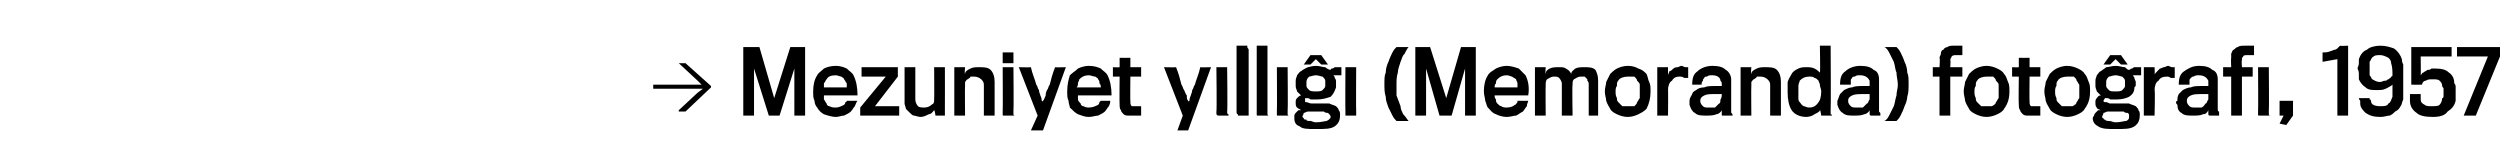<?xml version="1.0" standalone="no"?><!DOCTYPE svg PUBLIC "-//W3C//DTD SVG 1.1//EN" "http://www.w3.org/Graphics/SVG/1.1/DTD/svg11.dtd"><svg xmlns="http://www.w3.org/2000/svg" version="1.1" width="186px" height="12.4px" viewBox="0 -3 186 12.4" style="top:-3px">  <desc>Mezuniyet yıllığı (Memoranda) fotoğrafı, 1957</desc>  <defs/>  <g id="Polygon76040">    <path d="M 51.8 3.6 L 48.6 3.6 L 48.6 3.3 L 51.8 3.3 L 52.2 3.3 L 51.9 3 L 50.5 1.7 L 50.5 1.7 L 51 1.7 L 52.9 3.4 L 52.9 3.5 L 51 5.3 L 50.5 5.3 L 50.5 5.2 L 51.9 3.9 L 52.3 3.6 L 51.8 3.6 Z M 59.1 5.6 L 59.1 2.1 L 58 5.6 L 57.2 5.6 L 56.1 2.1 L 56.1 5.6 L 55.3 5.6 L 55.3 0.5 L 56.5 0.5 L 57.6 4.3 L 58.8 0.5 L 59.9 0.5 L 59.9 5.6 L 59.1 5.6 Z M 63.8 4.5 C 63.7 4.6 63.7 4.7 63.6 4.9 C 63.5 5 63.4 5.2 63.3 5.3 C 63.2 5.4 63 5.5 62.8 5.6 C 62.6 5.6 62.4 5.7 62.2 5.7 C 61.9 5.7 61.6 5.6 61.3 5.5 C 61.1 5.4 60.9 5.2 60.8 5 C 60.7 4.9 60.6 4.7 60.6 4.5 C 60.5 4.3 60.5 4.1 60.5 3.8 C 60.5 3.3 60.6 2.9 60.8 2.6 C 60.9 2.4 61.1 2.3 61.3 2.1 C 61.5 2 61.8 1.9 62.2 1.9 C 62.5 1.9 62.8 2 63 2.1 C 63.2 2.3 63.4 2.4 63.5 2.6 C 63.7 3 63.8 3.5 63.8 4.1 C 63.8 4.1 61.3 4.1 61.3 4.1 C 61.3 4.2 61.3 4.3 61.3 4.4 C 61.4 4.5 61.4 4.6 61.5 4.7 C 61.5 4.8 61.6 4.9 61.7 4.9 C 61.9 5 62 5 62.2 5 C 62.4 5 62.6 4.9 62.8 4.8 C 62.8 4.8 62.9 4.7 62.9 4.6 C 63 4.6 63 4.5 63 4.5 C 63 4.5 63.8 4.5 63.8 4.5 Z M 63 3.5 C 63 3.4 63 3.3 63 3.2 C 62.9 3.1 62.9 3 62.8 2.9 C 62.8 2.8 62.7 2.8 62.6 2.7 C 62.5 2.7 62.3 2.6 62.2 2.6 C 61.8 2.6 61.6 2.7 61.5 2.9 C 61.4 3 61.4 3.1 61.3 3.2 C 61.3 3.3 61.3 3.4 61.3 3.5 C 61.3 3.5 63 3.5 63 3.5 Z M 64 5.6 L 64 5 L 65.9 2.7 L 64.1 2.7 L 64.1 2 L 66.8 2 L 66.8 2.7 L 65.1 4.9 L 66.9 4.9 L 66.9 5.6 L 64 5.6 Z M 70.3 5.6 C 70.33 5.6 69.6 5.6 69.6 5.6 C 69.6 5.6 69.54 5.17 69.5 5.2 C 69.4 5.3 69.3 5.5 69.1 5.5 C 68.9 5.6 68.7 5.7 68.5 5.7 C 68.3 5.7 68.1 5.6 68 5.6 C 67.9 5.6 67.8 5.5 67.7 5.4 C 67.6 5.3 67.5 5.2 67.4 5.1 C 67.4 5 67.3 4.8 67.3 4.7 C 67.3 4.2 67.3 3.8 67.3 3.4 C 67.3 3.1 67.3 2.8 67.3 2.6 C 67.3 2.4 67.3 2.3 67.3 2.2 C 67.3 2.1 67.3 2 67.3 2 C 67.3 2 68.1 2 68.1 2 C 68.1 2 68.1 2.1 68.1 2.2 C 68.1 2.3 68.1 2.5 68.1 2.7 C 68.1 2.9 68.1 3.2 68.1 3.5 C 68.1 3.8 68.1 4.1 68.1 4.4 C 68.1 4.6 68.2 4.8 68.3 4.9 C 68.4 5 68.6 5 68.8 5 C 69 5 69.2 4.9 69.3 4.8 C 69.5 4.7 69.5 4.6 69.5 4.4 C 69.52 4.36 69.5 2 69.5 2 L 70.3 2 C 70.3 2 70.31 5.07 70.3 5.1 C 70.3 5.2 70.3 5.3 70.3 5.4 C 70.3 5.5 70.3 5.6 70.3 5.6 Z M 74 3.1 C 74 3.5 74 3.8 74 4.1 C 74 4.4 74 4.6 74 4.8 C 74 5 74 5.1 74 5.2 C 74 5.3 74 5.4 74 5.5 C 74 5.5 74 5.6 74 5.6 C 74 5.6 74 5.6 74 5.6 C 74 5.6 73.2 5.6 73.2 5.6 C 73.2 5.6 73.2 5.6 73.2 5.6 C 73.2 5.6 73.2 5.5 73.2 5.5 C 73.2 5.5 73.2 5.4 73.2 5.3 C 73.2 5.2 73.2 5.1 73.2 4.9 C 73.2 4.7 73.2 4.5 73.2 4.3 C 73.2 4 73.2 3.7 73.2 3.3 C 73.2 3.1 73.1 3 73 2.9 C 72.9 2.8 72.7 2.7 72.5 2.7 C 72.4 2.7 72.3 2.7 72.2 2.7 C 72.2 2.8 72.1 2.8 72 2.9 C 71.9 2.9 71.9 3 71.8 3.1 C 71.8 3.2 71.8 3.3 71.8 3.4 C 71.78 3.38 71.8 5.6 71.8 5.6 L 71 5.6 L 71 2 L 71.8 2 C 71.8 2 71.75 2.51 71.8 2.5 C 71.8 2.3 72 2.2 72.2 2.1 C 72.4 2 72.6 2 72.8 2 C 73.2 2 73.5 2 73.7 2.2 C 73.9 2.4 74 2.7 74 3.1 Z M 74.6 1.7 L 74.6 0.9 L 75.4 0.9 L 75.4 1.7 L 74.6 1.7 Z M 74.7 5.6 C 74.6 5.6 74.6 5.6 74.6 5.5 C 74.6 5.5 74.6 5.4 74.6 5.3 C 74.62 5.27 74.6 2 74.6 2 L 75.4 2 C 75.4 2 75.43 5.26 75.4 5.3 C 75.4 5.4 75.4 5.5 75.4 5.5 C 75.4 5.6 75.5 5.6 75.5 5.6 C 75.5 5.6 74.7 5.6 74.7 5.6 Z M 77.6 6.7 L 76.7 6.7 L 77.2 5.6 L 75.8 2 C 75.8 2 76.67 2.02 76.7 2 C 76.8 2.5 77 2.9 77.1 3.3 C 77.2 3.4 77.2 3.6 77.3 3.7 C 77.3 3.9 77.4 4 77.4 4.1 C 77.5 4.3 77.5 4.4 77.5 4.5 C 77.6 4.5 77.6 4.6 77.6 4.6 C 77.6 4.6 77.6 4.5 77.6 4.5 C 77.7 4.4 77.7 4.3 77.8 4.1 C 77.8 4 77.8 3.9 77.9 3.7 C 78 3.6 78 3.4 78.1 3.3 C 78.2 2.9 78.3 2.5 78.5 2 C 78.51 2.02 79.3 2 79.3 2 L 77.6 6.7 Z M 82.6 4.5 C 82.6 4.6 82.6 4.7 82.5 4.9 C 82.4 5 82.3 5.2 82.2 5.3 C 82.1 5.4 81.9 5.5 81.7 5.6 C 81.5 5.6 81.3 5.7 81 5.7 C 80.7 5.7 80.5 5.6 80.2 5.5 C 80 5.4 79.8 5.2 79.6 5 C 79.6 4.9 79.5 4.7 79.5 4.5 C 79.4 4.3 79.4 4.1 79.4 3.8 C 79.4 3.3 79.5 2.9 79.6 2.6 C 79.8 2.4 80 2.3 80.2 2.1 C 80.4 2 80.7 1.9 81 1.9 C 81.4 1.9 81.7 2 81.9 2.1 C 82.1 2.3 82.3 2.4 82.4 2.6 C 82.6 3 82.7 3.5 82.7 4.1 C 82.7 4.1 80.2 4.1 80.2 4.1 C 80.2 4.2 80.2 4.3 80.2 4.4 C 80.2 4.5 80.3 4.6 80.4 4.7 C 80.4 4.8 80.5 4.9 80.6 4.9 C 80.8 5 80.9 5 81 5 C 81.3 5 81.5 4.9 81.7 4.8 C 81.7 4.8 81.8 4.7 81.8 4.6 C 81.8 4.6 81.9 4.5 81.9 4.5 C 81.9 4.5 82.6 4.5 82.6 4.5 Z M 81.9 3.5 C 81.9 3.4 81.9 3.3 81.8 3.2 C 81.8 3.1 81.8 3 81.7 2.9 C 81.7 2.8 81.6 2.8 81.5 2.7 C 81.3 2.7 81.2 2.6 81 2.6 C 80.7 2.6 80.5 2.7 80.3 2.9 C 80.3 3 80.2 3.1 80.2 3.2 C 80.2 3.3 80.2 3.4 80.1 3.5 C 80.1 3.5 81.9 3.5 81.9 3.5 Z M 84.1 2.7 C 84.1 2.7 84.08 4.53 84.1 4.5 C 84.1 4.7 84.1 4.8 84.2 4.9 C 84.3 4.9 84.4 4.9 84.5 4.9 C 84.6 4.9 84.6 4.9 84.7 4.9 C 84.8 4.9 84.9 4.9 84.9 4.9 C 84.9 4.9 84.9 5.6 84.9 5.6 C 84.8 5.6 84.7 5.6 84.6 5.6 C 84.5 5.6 84.4 5.6 84.2 5.6 C 84.1 5.6 84 5.6 83.9 5.6 C 83.7 5.6 83.6 5.5 83.6 5.5 C 83.5 5.4 83.4 5.3 83.4 5.2 C 83.3 5.1 83.3 4.9 83.3 4.8 C 83.28 4.76 83.3 2.7 83.3 2.7 L 82.8 2.7 L 82.8 2 C 82.8 2 83.26 2.02 83.3 2 C 83.3 2 83.3 2 83.3 1.9 C 83.3 1.8 83.3 1.7 83.3 1.6 C 83.3 1.5 83.3 1.4 83.3 1.3 C 83.3 1.31 84.1 1.3 84.1 1.3 L 84.1 2 L 84.9 2 L 84.9 2.7 L 84.1 2.7 Z M 88.4 6.7 L 87.6 6.7 L 88 5.6 L 86.6 2 C 86.6 2 87.49 2.02 87.5 2 C 87.7 2.5 87.8 2.9 87.9 3.3 C 88 3.4 88 3.6 88.1 3.7 C 88.2 3.9 88.2 4 88.3 4.1 C 88.3 4.3 88.3 4.4 88.4 4.5 C 88.4 4.5 88.4 4.6 88.4 4.6 C 88.4 4.6 88.4 4.5 88.5 4.5 C 88.5 4.4 88.5 4.3 88.6 4.1 C 88.6 4 88.7 3.9 88.7 3.7 C 88.8 3.6 88.8 3.4 88.9 3.3 C 89 2.9 89.2 2.5 89.3 2 C 89.33 2.02 90.1 2 90.1 2 L 88.4 6.7 Z M 90.6 5.6 C 90.6 5.6 90.6 5.6 90.5 5.5 C 90.5 5.5 90.5 5.4 90.5 5.3 C 90.54 5.27 90.5 2 90.5 2 L 91.3 2 C 91.3 2 91.34 5.26 91.3 5.3 C 91.3 5.4 91.3 5.5 91.4 5.5 C 91.4 5.6 91.4 5.6 91.4 5.6 C 91.4 5.6 90.6 5.6 90.6 5.6 Z M 92.1 5.6 C 92.1 5.6 92.1 5.6 92.1 5.5 C 92 5.5 92 5.4 92 5.3 C 92 5.3 92 0.8 92 0.8 C 92 0.7 92 0.6 92 0.6 C 92 0.5 92 0.4 92 0.4 C 92 0.4 92.8 0.4 92.8 0.4 C 92.8 0.4 92.8 0.5 92.8 0.5 C 92.8 0.6 92.9 0.6 92.9 0.7 C 92.9 0.7 92.9 5.3 92.9 5.3 C 92.9 5.4 92.9 5.4 92.9 5.5 C 92.9 5.5 92.9 5.6 92.9 5.6 C 92.9 5.6 92.1 5.6 92.1 5.6 Z M 93.6 5.6 C 93.5 5.6 93.5 5.6 93.5 5.5 C 93.5 5.5 93.5 5.4 93.5 5.3 C 93.5 5.3 93.5 0.8 93.5 0.8 C 93.5 0.7 93.5 0.6 93.5 0.6 C 93.5 0.5 93.5 0.4 93.5 0.4 C 93.5 0.4 94.3 0.4 94.3 0.4 C 94.3 0.4 94.3 0.5 94.3 0.5 C 94.3 0.6 94.3 0.6 94.3 0.7 C 94.3 0.7 94.3 5.3 94.3 5.3 C 94.3 5.4 94.3 5.4 94.3 5.5 C 94.3 5.5 94.3 5.6 94.4 5.6 C 94.4 5.6 93.6 5.6 93.6 5.6 Z M 95.1 5.6 C 95 5.6 95 5.6 95 5.5 C 95 5.5 95 5.4 95 5.3 C 95.02 5.27 95 2 95 2 L 95.8 2 C 95.8 2 95.83 5.26 95.8 5.3 C 95.8 5.4 95.8 5.5 95.8 5.5 C 95.8 5.6 95.9 5.6 95.9 5.6 C 95.9 5.6 95.1 5.6 95.1 5.6 Z M 98.3 1.8 L 97.9 1.4 L 97.5 1.8 L 97 1.8 L 97.5 1.1 L 98.3 1.1 L 98.8 1.8 L 98.3 1.8 Z M 97.9 1.9 C 98.2 1.9 98.4 2 98.6 2 C 98.7 2.1 98.9 2.2 99 2.2 C 99 2.2 99 2.1 99.1 2.1 C 99.2 2.1 99.3 2 99.3 2 C 99.4 2 99.5 2 99.6 2 C 99.6 2 99.7 2 99.8 2 C 99.8 2 99.8 2.6 99.8 2.6 C 99.8 2.6 99.7 2.6 99.7 2.6 C 99.6 2.6 99.6 2.6 99.5 2.6 C 99.4 2.6 99.4 2.6 99.3 2.6 C 99.3 2.6 99.3 2.6 99.2 2.6 C 99.3 2.7 99.3 2.7 99.3 2.8 C 99.4 2.9 99.4 3 99.4 3.1 C 99.4 3.1 99.4 3.2 99.4 3.3 C 99.4 3.4 99.4 3.4 99.4 3.5 C 99.3 3.8 99.2 4 99 4.2 C 98.7 4.3 98.4 4.4 98 4.4 C 97.8 4.4 97.6 4.4 97.5 4.4 C 97.4 4.3 97.3 4.3 97.2 4.3 C 97.2 4.3 97.1 4.3 97.1 4.3 C 97.1 4.4 97.1 4.4 97.1 4.5 C 97.1 4.5 97.1 4.6 97.1 4.6 C 97.1 4.6 97.2 4.6 97.2 4.6 C 97.3 4.6 97.4 4.7 97.6 4.7 C 97.7 4.7 97.9 4.7 98.1 4.7 C 98.4 4.7 98.7 4.7 98.9 4.7 C 99.1 4.8 99.2 4.8 99.4 4.9 C 99.5 5 99.6 5.1 99.6 5.2 C 99.7 5.3 99.7 5.4 99.7 5.6 C 99.7 5.9 99.6 6.2 99.3 6.4 C 99 6.6 98.6 6.6 97.9 6.6 C 97.3 6.6 96.9 6.6 96.7 6.4 C 96.4 6.3 96.3 6.1 96.3 5.8 C 96.3 5.7 96.3 5.6 96.3 5.6 C 96.3 5.5 96.4 5.4 96.4 5.4 C 96.5 5.3 96.5 5.3 96.6 5.2 C 96.7 5.2 96.7 5.2 96.8 5.2 C 96.7 5.1 96.6 5.1 96.5 5 C 96.4 4.9 96.4 4.8 96.4 4.6 C 96.4 4.5 96.4 4.4 96.5 4.3 C 96.6 4.2 96.7 4.1 96.8 4.1 C 96.7 4 96.6 3.9 96.5 3.8 C 96.5 3.7 96.4 3.6 96.4 3.4 C 96.4 3.4 96.4 3.4 96.4 3.3 C 96.4 3.3 96.4 3.2 96.4 3.2 C 96.4 3.1 96.4 3.1 96.4 3.1 C 96.4 3 96.4 3 96.4 3 C 96.4 2.8 96.5 2.7 96.5 2.6 C 96.6 2.5 96.7 2.3 96.8 2.3 C 96.9 2.2 97.1 2.1 97.3 2 C 97.4 2 97.6 1.9 97.9 1.9 Z M 97.9 2.6 C 97.7 2.6 97.5 2.7 97.4 2.7 C 97.3 2.8 97.2 2.9 97.2 3.1 C 97.2 3.1 97.2 3.2 97.2 3.2 C 97.2 3.3 97.2 3.4 97.2 3.4 C 97.2 3.5 97.3 3.6 97.4 3.7 C 97.5 3.8 97.7 3.8 97.9 3.8 C 98.1 3.8 98.3 3.8 98.4 3.7 C 98.5 3.6 98.6 3.5 98.6 3.4 C 98.6 3.4 98.6 3.3 98.6 3.2 C 98.6 3.1 98.6 3.1 98.6 3 C 98.6 2.9 98.5 2.8 98.4 2.7 C 98.3 2.7 98.1 2.6 97.9 2.6 Z M 97.9 6.1 C 98.3 6.1 98.6 6 98.7 6 C 98.9 5.9 99 5.8 99 5.7 C 99 5.6 98.9 5.5 98.9 5.5 C 98.9 5.5 98.8 5.4 98.8 5.4 C 98.7 5.4 98.6 5.4 98.5 5.3 C 98.4 5.3 98.2 5.3 98 5.3 C 98 5.3 97.9 5.3 97.8 5.3 C 97.7 5.3 97.7 5.3 97.6 5.3 C 97.5 5.3 97.5 5.3 97.4 5.3 C 97.4 5.3 97.3 5.3 97.3 5.3 C 97.2 5.3 97.1 5.4 97 5.4 C 97 5.5 96.9 5.6 96.9 5.7 C 96.9 5.7 97 5.8 97 5.8 C 97 5.9 97.1 5.9 97.2 5.9 C 97.2 6 97.3 6 97.5 6 C 97.6 6 97.7 6.1 97.9 6.1 Z M 100.1 5.6 C 100.1 5.6 100.1 5.6 100.1 5.5 C 100.1 5.5 100.1 5.4 100.1 5.3 C 100.08 5.27 100.1 2 100.1 2 L 100.9 2 C 100.9 2 100.88 5.26 100.9 5.3 C 100.9 5.4 100.9 5.5 100.9 5.5 C 100.9 5.6 100.9 5.6 100.9 5.6 C 100.9 5.6 100.1 5.6 100.1 5.6 Z M 103.9 6 C 103.8 5.9 103.7 5.8 103.6 5.6 C 103.5 5.4 103.4 5.2 103.3 5 C 103.2 4.7 103.1 4.5 103.1 4.2 C 103 3.9 103 3.6 103 3.2 C 103 2.9 103 2.6 103.1 2.4 C 103.1 2.1 103.2 1.8 103.3 1.6 C 103.4 1.3 103.5 1.1 103.6 0.9 C 103.7 0.7 103.8 0.6 103.9 0.5 C 103.9 0.5 104.8 0.5 104.8 0.5 C 104.7 0.6 104.6 0.8 104.5 1 C 104.3 1.2 104.3 1.4 104.2 1.6 C 104.1 1.9 104 2.2 104 2.4 C 103.9 2.7 103.9 3 103.9 3.3 C 103.9 3.6 103.9 3.8 103.9 4.1 C 104 4.4 104.1 4.6 104.2 4.9 C 104.2 5.1 104.3 5.3 104.4 5.5 C 104.6 5.7 104.7 5.9 104.8 6 C 104.8 6 103.9 6 103.9 6 Z M 109 5.6 L 109 2.1 L 108 5.6 L 107.1 5.6 L 106.1 2.1 L 106.1 5.6 L 105.3 5.6 L 105.3 0.5 L 106.4 0.5 L 107.6 4.3 L 108.7 0.5 L 109.8 0.5 L 109.8 5.6 L 109 5.6 Z M 113.7 4.5 C 113.7 4.6 113.6 4.7 113.6 4.9 C 113.5 5 113.4 5.2 113.3 5.3 C 113.1 5.4 113 5.5 112.8 5.6 C 112.6 5.6 112.4 5.7 112.1 5.7 C 111.8 5.7 111.5 5.6 111.3 5.5 C 111 5.4 110.9 5.2 110.7 5 C 110.6 4.9 110.6 4.7 110.5 4.5 C 110.5 4.3 110.4 4.1 110.4 3.8 C 110.4 3.3 110.5 2.9 110.7 2.6 C 110.8 2.4 111 2.3 111.3 2.1 C 111.5 2 111.8 1.9 112.1 1.9 C 112.4 1.9 112.7 2 113 2.1 C 113.2 2.3 113.3 2.4 113.5 2.6 C 113.7 3 113.8 3.5 113.7 4.1 C 113.7 4.1 111.2 4.1 111.2 4.1 C 111.2 4.2 111.2 4.3 111.3 4.4 C 111.3 4.5 111.3 4.6 111.4 4.7 C 111.5 4.8 111.6 4.9 111.7 4.9 C 111.8 5 112 5 112.1 5 C 112.4 5 112.6 4.9 112.7 4.8 C 112.8 4.8 112.8 4.7 112.9 4.6 C 112.9 4.6 112.9 4.5 112.9 4.5 C 112.9 4.5 113.7 4.5 113.7 4.5 Z M 112.9 3.5 C 112.9 3.4 112.9 3.3 112.9 3.2 C 112.9 3.1 112.8 3 112.8 2.9 C 112.7 2.8 112.6 2.8 112.5 2.7 C 112.4 2.7 112.3 2.6 112.1 2.6 C 111.8 2.6 111.6 2.7 111.4 2.9 C 111.3 3 111.3 3.1 111.3 3.2 C 111.2 3.3 111.2 3.4 111.2 3.5 C 111.2 3.5 112.9 3.5 112.9 3.5 Z M 118.2 5.6 C 118.2 5.6 118.2 5.5 118.2 5.4 C 118.2 5.2 118.2 5 118.2 4.8 C 118.2 4.6 118.2 4.3 118.2 4 C 118.2 3.8 118.2 3.5 118.2 3.3 C 118.2 3.2 118.2 3.1 118.1 3 C 118.1 3 118.1 2.9 118.1 2.9 C 118 2.8 118 2.8 117.9 2.7 C 117.8 2.7 117.7 2.7 117.6 2.7 C 117.4 2.7 117.3 2.8 117.1 2.9 C 117 3 117 3.1 117 3.3 C 116.96 3.29 117 5.6 117 5.6 L 116.2 5.6 C 116.2 5.6 116.2 3.22 116.2 3.2 C 116.2 3.1 116.1 2.9 116 2.8 C 115.9 2.7 115.8 2.7 115.6 2.7 C 115.4 2.7 115.3 2.8 115.1 2.9 C 115 3 115 3.2 115 3.3 C 114.98 3.32 115 5.6 115 5.6 L 114.2 5.6 L 114.2 2 L 115 2 C 115 2 114.96 2.53 115 2.5 C 115 2.3 115.1 2.2 115.3 2.1 C 115.5 2 115.7 2 116 2 C 116.2 2 116.4 2 116.5 2.1 C 116.7 2.2 116.8 2.3 116.9 2.5 C 116.9 2.3 117.1 2.2 117.2 2.1 C 117.4 2 117.6 2 117.9 2 C 118.2 2 118.5 2 118.7 2.2 C 118.8 2.4 118.9 2.6 118.9 3 C 118.9 3.2 118.9 3.4 118.9 3.6 C 118.9 3.8 118.9 4 118.9 4.1 C 118.9 4.3 118.9 4.5 118.9 4.7 C 118.9 4.9 118.9 5 118.9 5.2 C 118.9 5.3 118.9 5.4 118.9 5.5 C 118.9 5.6 118.9 5.6 118.9 5.6 C 118.93 5.6 118.2 5.6 118.2 5.6 C 118.2 5.6 118.2 5.6 118.2 5.6 Z M 122.8 3.8 C 122.8 4.3 122.7 4.7 122.5 5.1 C 122.3 5.3 122.1 5.4 121.9 5.5 C 121.7 5.6 121.4 5.7 121.1 5.7 C 120.8 5.7 120.5 5.6 120.3 5.5 C 120.1 5.4 119.9 5.3 119.8 5.1 C 119.7 4.9 119.6 4.8 119.5 4.5 C 119.5 4.3 119.4 4.1 119.4 3.8 C 119.4 3.5 119.5 3.3 119.5 3.1 C 119.6 2.9 119.7 2.7 119.8 2.5 C 119.9 2.4 120.1 2.2 120.3 2.1 C 120.5 2 120.8 1.9 121.1 1.9 C 121.5 1.9 121.7 2 121.9 2.1 C 122.2 2.2 122.3 2.3 122.5 2.5 C 122.6 2.7 122.6 2.9 122.7 3.1 C 122.8 3.3 122.8 3.5 122.8 3.8 Z M 122 3.8 C 122 3.6 122 3.5 122 3.3 C 122 3.2 121.9 3.1 121.8 3 C 121.8 2.9 121.7 2.8 121.6 2.7 C 121.5 2.7 121.3 2.7 121.1 2.7 C 120.8 2.7 120.5 2.8 120.4 3 C 120.3 3.1 120.3 3.2 120.3 3.4 C 120.2 3.5 120.2 3.7 120.2 3.8 C 120.2 4 120.2 4.1 120.3 4.3 C 120.3 4.4 120.3 4.5 120.4 4.6 C 120.5 4.7 120.6 4.8 120.7 4.9 C 120.8 4.9 121 4.9 121.1 4.9 C 121.3 4.9 121.4 4.9 121.6 4.9 C 121.7 4.8 121.8 4.7 121.8 4.6 C 121.9 4.5 121.9 4.4 122 4.3 C 122 4.1 122 4 122 3.8 Z M 125.6 2.8 C 125.5 2.8 125.4 2.8 125.3 2.8 C 125.2 2.7 125.1 2.7 124.9 2.7 C 124.7 2.7 124.5 2.8 124.4 3 C 124.2 3.1 124.1 3.4 124.1 3.7 C 124.12 3.66 124.1 5.6 124.1 5.6 L 123.3 5.6 L 123.3 2 L 124.1 2 C 124.1 2 124.1 2.57 124.1 2.6 C 124.1 2.5 124.2 2.4 124.2 2.3 C 124.3 2.3 124.4 2.2 124.5 2.1 C 124.5 2.1 124.6 2 124.8 2 C 124.9 2 125 1.9 125.1 1.9 C 125.2 1.9 125.3 2 125.4 2 C 125.5 2 125.5 2 125.6 2 C 125.6 2 125.6 2.8 125.6 2.8 Z M 128.2 5.6 C 128.1 5.6 128.1 5.6 128.1 5.5 C 128.1 5.4 128.1 5.4 128.1 5.2 C 128 5.4 127.8 5.5 127.7 5.5 C 127.5 5.6 127.2 5.6 126.9 5.6 C 126.6 5.6 126.3 5.6 126.1 5.4 C 125.9 5.3 125.8 5.1 125.7 4.8 C 125.7 4.7 125.7 4.7 125.7 4.6 C 125.7 4.6 125.7 4.5 125.7 4.5 C 125.7 4.3 125.8 4.2 125.9 4 C 125.9 3.9 126 3.8 126.2 3.7 C 126.3 3.6 126.5 3.5 126.8 3.5 C 127 3.4 127.3 3.4 127.6 3.4 C 127.7 3.4 127.7 3.4 127.8 3.4 C 127.9 3.4 128 3.4 128.1 3.4 C 128.1 3.4 128.1 3.3 128.1 3.2 C 128.1 3.2 128.1 3.1 128 3 C 128 2.8 127.8 2.6 127.4 2.6 C 127.2 2.6 127.1 2.6 127 2.7 C 126.9 2.7 126.8 2.7 126.8 2.8 C 126.7 2.9 126.7 2.9 126.7 3 C 126.6 3.1 126.6 3.2 126.6 3.3 C 126.6 3.3 125.9 3.3 125.9 3.3 C 125.9 2.8 126 2.5 126.3 2.3 C 126.5 2.1 126.9 1.9 127.4 1.9 C 127.9 1.9 128.2 2 128.4 2.2 C 128.6 2.3 128.8 2.6 128.8 2.9 C 128.8 2.9 128.8 3 128.8 3.1 C 128.8 3.2 128.8 3.3 128.8 3.4 C 128.8 3.5 128.8 3.6 128.8 3.7 C 128.8 3.8 128.8 3.8 128.8 3.9 C 128.8 4 128.8 4.1 128.8 4.1 C 128.8 4.2 128.8 4.3 128.8 4.4 C 128.8 4.5 128.8 4.6 128.8 4.7 C 128.8 4.8 128.8 4.8 128.8 4.9 C 128.8 5 128.8 5 128.8 5.1 C 128.8 5.2 128.8 5.3 128.8 5.3 C 128.8 5.4 128.8 5.4 128.9 5.5 C 128.9 5.5 128.9 5.6 128.9 5.6 C 128.9 5.6 128.2 5.6 128.2 5.6 Z M 128.1 4 C 128 4 127.9 4 127.9 4 C 127.8 4 127.7 4 127.6 4 C 127.2 4 127 4 126.8 4.1 C 126.6 4.2 126.5 4.3 126.5 4.5 C 126.5 4.7 126.6 4.8 126.7 4.9 C 126.8 5 126.9 5 127.1 5 C 127.3 5 127.5 5 127.6 5 C 127.7 4.9 127.8 4.8 127.9 4.7 C 128 4.7 128 4.5 128 4.4 C 128.1 4.3 128.1 4.1 128.1 4 Z M 132.5 3.1 C 132.5 3.5 132.5 3.8 132.5 4.1 C 132.5 4.4 132.5 4.6 132.5 4.8 C 132.5 5 132.5 5.1 132.5 5.2 C 132.5 5.3 132.5 5.4 132.5 5.5 C 132.5 5.5 132.5 5.6 132.5 5.6 C 132.5 5.6 132.5 5.6 132.5 5.6 C 132.5 5.6 131.7 5.6 131.7 5.6 C 131.7 5.6 131.7 5.6 131.7 5.6 C 131.7 5.6 131.7 5.5 131.7 5.5 C 131.7 5.5 131.7 5.4 131.7 5.3 C 131.7 5.2 131.7 5.1 131.7 4.9 C 131.7 4.7 131.7 4.5 131.7 4.3 C 131.7 4 131.7 3.7 131.7 3.3 C 131.7 3.1 131.6 3 131.5 2.9 C 131.4 2.8 131.2 2.7 131 2.7 C 130.9 2.7 130.8 2.7 130.7 2.7 C 130.7 2.8 130.6 2.8 130.5 2.9 C 130.4 2.9 130.4 3 130.3 3.1 C 130.3 3.2 130.3 3.3 130.3 3.4 C 130.28 3.38 130.3 5.6 130.3 5.6 L 129.5 5.6 L 129.5 2 L 130.3 2 C 130.3 2 130.25 2.51 130.3 2.5 C 130.3 2.3 130.5 2.2 130.7 2.1 C 130.9 2 131.1 2 131.3 2 C 131.7 2 132 2 132.2 2.2 C 132.4 2.4 132.5 2.7 132.5 3.1 Z M 134.4 2 C 134.6 2 134.8 2 135 2.1 C 135.2 2.2 135.3 2.3 135.4 2.4 C 135.44 2.42 135.4 0.4 135.4 0.4 L 136.2 0.4 C 136.2 0.4 136.23 5.16 136.2 5.2 C 136.2 5.2 136.2 5.3 136.2 5.3 C 136.2 5.4 136.2 5.4 136.2 5.5 C 136.2 5.5 136.3 5.5 136.3 5.6 C 136.26 5.6 135.5 5.6 135.5 5.6 C 135.5 5.6 135.44 5.15 135.4 5.2 C 135.4 5.3 135.2 5.4 135 5.5 C 134.9 5.6 134.6 5.7 134.4 5.7 C 133.9 5.7 133.5 5.5 133.3 5.2 C 133.1 4.9 133 4.4 133 3.9 C 133 3.6 133 3.3 133 3.1 C 133.1 2.8 133.2 2.7 133.3 2.5 C 133.4 2.3 133.6 2.2 133.8 2.1 C 134 2 134.2 2 134.4 2 Z M 134.6 2.7 C 134.3 2.7 134.1 2.8 133.9 3 C 133.9 3.1 133.8 3.2 133.8 3.4 C 133.8 3.5 133.8 3.7 133.8 3.8 C 133.8 4 133.8 4.2 133.8 4.3 C 133.8 4.4 133.8 4.5 133.9 4.6 C 134 4.7 134 4.8 134.2 4.9 C 134.3 4.9 134.4 5 134.6 5 C 134.9 5 135.1 4.9 135.3 4.6 C 135.4 4.5 135.5 4.2 135.5 3.8 C 135.5 3.6 135.4 3.5 135.4 3.3 C 135.4 3.2 135.3 3.1 135.3 3 C 135.2 2.9 135.1 2.8 135 2.8 C 134.9 2.7 134.8 2.7 134.6 2.7 Z M 139.2 5.6 C 139.2 5.6 139.1 5.6 139.1 5.5 C 139.1 5.4 139.1 5.4 139.1 5.2 C 139 5.4 138.8 5.5 138.7 5.5 C 138.5 5.6 138.2 5.6 137.9 5.6 C 137.6 5.6 137.3 5.6 137.1 5.4 C 136.9 5.3 136.8 5.1 136.7 4.8 C 136.7 4.7 136.7 4.7 136.7 4.6 C 136.7 4.6 136.7 4.5 136.7 4.5 C 136.8 4.3 136.8 4.2 136.9 4 C 137 3.9 137.1 3.8 137.2 3.7 C 137.4 3.6 137.6 3.5 137.8 3.5 C 138 3.4 138.3 3.4 138.6 3.4 C 138.7 3.4 138.8 3.4 138.8 3.4 C 138.9 3.4 139 3.4 139.1 3.4 C 139.1 3.4 139.1 3.3 139.1 3.2 C 139.1 3.2 139.1 3.1 139.1 3 C 139 2.8 138.8 2.6 138.4 2.6 C 138.2 2.6 138.1 2.6 138 2.7 C 137.9 2.7 137.8 2.7 137.8 2.8 C 137.7 2.9 137.7 2.9 137.7 3 C 137.7 3.1 137.7 3.2 137.7 3.3 C 137.7 3.3 136.9 3.3 136.9 3.3 C 136.9 2.8 137 2.5 137.3 2.3 C 137.5 2.1 137.9 1.9 138.4 1.9 C 138.9 1.9 139.2 2 139.4 2.2 C 139.7 2.3 139.8 2.6 139.8 2.9 C 139.8 2.9 139.8 3 139.8 3.1 C 139.8 3.2 139.8 3.3 139.8 3.4 C 139.8 3.5 139.8 3.6 139.8 3.7 C 139.8 3.8 139.8 3.8 139.8 3.9 C 139.8 4 139.8 4.1 139.8 4.1 C 139.8 4.2 139.8 4.3 139.8 4.4 C 139.8 4.5 139.8 4.6 139.8 4.7 C 139.8 4.8 139.8 4.8 139.8 4.9 C 139.8 5 139.8 5 139.8 5.1 C 139.8 5.2 139.8 5.3 139.8 5.3 C 139.9 5.4 139.9 5.4 139.9 5.5 C 139.9 5.5 139.9 5.6 139.9 5.6 C 139.9 5.6 139.2 5.6 139.2 5.6 Z M 139.1 4 C 139 4 138.9 4 138.9 4 C 138.8 4 138.7 4 138.6 4 C 138.3 4 138 4 137.8 4.1 C 137.6 4.2 137.5 4.3 137.5 4.5 C 137.5 4.7 137.6 4.8 137.7 4.9 C 137.8 5 137.9 5 138.2 5 C 138.3 5 138.5 5 138.6 5 C 138.7 4.9 138.8 4.8 138.9 4.7 C 139 4.7 139 4.5 139.1 4.4 C 139.1 4.3 139.1 4.1 139.1 4 Z M 142 3.2 C 142 3.6 142 3.9 141.9 4.2 C 141.9 4.4 141.8 4.7 141.7 4.9 C 141.6 5.2 141.5 5.4 141.4 5.6 C 141.3 5.8 141.2 5.9 141.1 6 C 141.1 6 140.2 6 140.2 6 C 140.4 5.9 140.5 5.7 140.6 5.5 C 140.7 5.3 140.8 5.1 140.9 4.9 C 141 4.6 141 4.4 141.1 4.1 C 141.1 3.8 141.2 3.6 141.2 3.3 C 141.2 3 141.1 2.7 141.1 2.4 C 141 2.2 141 1.9 140.9 1.6 C 140.8 1.4 140.7 1.2 140.6 1 C 140.5 0.8 140.4 0.6 140.2 0.5 C 140.2 0.5 141.1 0.5 141.1 0.5 C 141.2 0.6 141.3 0.7 141.4 0.9 C 141.5 1.1 141.6 1.3 141.7 1.6 C 141.8 1.8 141.9 2.1 141.9 2.4 C 142 2.6 142 2.9 142 3.2 Z M 145.1 2.7 L 145.1 5.6 L 144.3 5.6 L 144.3 2.7 L 143.8 2.7 L 143.8 2 L 144.3 2 C 144.3 2 144.35 1.33 144.3 1.3 C 144.3 1.2 144.4 1.1 144.4 1 C 144.4 0.8 144.5 0.7 144.6 0.7 C 144.6 0.6 144.8 0.5 144.9 0.5 C 145 0.4 145.2 0.4 145.3 0.4 C 145.4 0.4 145.5 0.4 145.5 0.4 C 145.6 0.4 145.7 0.4 145.7 0.4 C 145.8 0.4 145.9 0.4 145.9 0.4 C 146 0.4 146 0.4 146 0.4 C 146 0.4 146 1.1 146 1.1 C 146 1.1 145.9 1.1 145.8 1.1 C 145.7 1.1 145.7 1.1 145.6 1.1 C 145.4 1.1 145.3 1.1 145.2 1.2 C 145.2 1.3 145.1 1.3 145.1 1.5 C 145.14 1.45 145.1 2 145.1 2 L 146 2 L 146 2.7 L 145.1 2.7 Z M 149.5 3.8 C 149.5 4.3 149.4 4.7 149.1 5.1 C 149 5.3 148.8 5.4 148.6 5.5 C 148.4 5.6 148.1 5.7 147.8 5.7 C 147.5 5.7 147.2 5.6 147 5.5 C 146.8 5.4 146.6 5.3 146.5 5.1 C 146.4 4.9 146.3 4.8 146.2 4.5 C 146.2 4.3 146.1 4.1 146.1 3.8 C 146.1 3.5 146.2 3.3 146.2 3.1 C 146.3 2.9 146.4 2.7 146.5 2.5 C 146.6 2.4 146.8 2.2 147 2.1 C 147.2 2 147.5 1.9 147.8 1.9 C 148.1 1.9 148.4 2 148.6 2.1 C 148.8 2.2 149 2.3 149.1 2.5 C 149.3 2.7 149.3 2.9 149.4 3.1 C 149.5 3.3 149.5 3.5 149.5 3.8 Z M 148.7 3.8 C 148.7 3.6 148.7 3.5 148.7 3.3 C 148.7 3.2 148.6 3.1 148.5 3 C 148.5 2.9 148.4 2.8 148.3 2.7 C 148.2 2.7 148 2.7 147.8 2.7 C 147.5 2.7 147.2 2.8 147.1 3 C 147 3.1 147 3.2 147 3.4 C 146.9 3.5 146.9 3.7 146.9 3.8 C 146.9 4 146.9 4.1 147 4.3 C 147 4.4 147 4.5 147.1 4.6 C 147.2 4.7 147.3 4.8 147.4 4.9 C 147.5 4.9 147.7 4.9 147.8 4.9 C 148 4.9 148.1 4.9 148.2 4.9 C 148.4 4.8 148.5 4.7 148.5 4.6 C 148.6 4.5 148.6 4.4 148.7 4.3 C 148.7 4.1 148.7 4 148.7 3.8 Z M 151 2.7 C 151 2.7 150.98 4.53 151 4.5 C 151 4.7 151 4.8 151.1 4.9 C 151.2 4.9 151.3 4.9 151.4 4.9 C 151.5 4.9 151.5 4.9 151.6 4.9 C 151.7 4.9 151.8 4.9 151.8 4.9 C 151.8 4.9 151.8 5.6 151.8 5.6 C 151.7 5.6 151.6 5.6 151.5 5.6 C 151.4 5.6 151.3 5.6 151.1 5.6 C 151 5.6 150.9 5.6 150.8 5.6 C 150.6 5.6 150.5 5.5 150.5 5.5 C 150.4 5.4 150.3 5.3 150.3 5.2 C 150.2 5.1 150.2 4.9 150.2 4.8 C 150.17 4.76 150.2 2.7 150.2 2.7 L 149.7 2.7 L 149.7 2 C 149.7 2 150.16 2.02 150.2 2 C 150.2 2 150.2 2 150.2 1.9 C 150.2 1.8 150.2 1.7 150.2 1.6 C 150.2 1.5 150.2 1.4 150.2 1.3 C 150.19 1.31 151 1.3 151 1.3 L 151 2 L 151.8 2 L 151.8 2.7 L 151 2.7 Z M 155.5 3.8 C 155.5 4.3 155.4 4.7 155.1 5.1 C 155 5.3 154.8 5.4 154.6 5.5 C 154.4 5.6 154.1 5.7 153.8 5.7 C 153.5 5.7 153.2 5.6 153 5.5 C 152.8 5.4 152.6 5.3 152.5 5.1 C 152.4 4.9 152.3 4.8 152.2 4.5 C 152.2 4.3 152.1 4.1 152.1 3.8 C 152.1 3.5 152.2 3.3 152.2 3.1 C 152.3 2.9 152.4 2.7 152.5 2.5 C 152.6 2.4 152.8 2.2 153 2.1 C 153.2 2 153.5 1.9 153.8 1.9 C 154.1 1.9 154.4 2 154.6 2.1 C 154.8 2.2 155 2.3 155.1 2.5 C 155.3 2.7 155.3 2.9 155.4 3.1 C 155.5 3.3 155.5 3.5 155.5 3.8 Z M 154.7 3.8 C 154.7 3.6 154.7 3.5 154.7 3.3 C 154.6 3.2 154.6 3.1 154.5 3 C 154.5 2.9 154.4 2.8 154.3 2.7 C 154.1 2.7 154 2.7 153.8 2.7 C 153.5 2.7 153.2 2.8 153.1 3 C 153 3.1 153 3.2 153 3.4 C 152.9 3.5 152.9 3.7 152.9 3.8 C 152.9 4 152.9 4.1 153 4.3 C 153 4.4 153 4.5 153.1 4.6 C 153.2 4.7 153.3 4.8 153.4 4.9 C 153.5 4.9 153.6 4.9 153.8 4.9 C 154 4.9 154.1 4.9 154.2 4.9 C 154.4 4.8 154.5 4.7 154.5 4.6 C 154.6 4.5 154.6 4.4 154.7 4.3 C 154.7 4.1 154.7 4 154.7 3.8 Z M 157.8 1.8 L 157.4 1.4 L 157 1.8 L 156.5 1.8 L 157 1.1 L 157.8 1.1 L 158.3 1.8 L 157.8 1.8 Z M 157.4 1.9 C 157.7 1.9 157.9 2 158.1 2 C 158.2 2.1 158.3 2.2 158.4 2.2 C 158.5 2.2 158.5 2.1 158.6 2.1 C 158.7 2.1 158.7 2 158.8 2 C 158.9 2 159 2 159 2 C 159.1 2 159.2 2 159.3 2 C 159.3 2 159.3 2.6 159.3 2.6 C 159.2 2.6 159.2 2.6 159.2 2.6 C 159.1 2.6 159 2.6 159 2.6 C 158.9 2.6 158.9 2.6 158.8 2.6 C 158.8 2.6 158.7 2.6 158.7 2.6 C 158.7 2.7 158.8 2.7 158.8 2.8 C 158.8 2.9 158.9 3 158.9 3.1 C 158.9 3.1 158.9 3.2 158.9 3.3 C 158.9 3.4 158.9 3.4 158.8 3.5 C 158.8 3.8 158.7 4 158.4 4.2 C 158.2 4.3 157.9 4.4 157.5 4.4 C 157.3 4.4 157.1 4.4 157 4.4 C 156.9 4.3 156.8 4.3 156.7 4.3 C 156.7 4.3 156.6 4.3 156.6 4.3 C 156.6 4.4 156.5 4.4 156.5 4.5 C 156.5 4.5 156.5 4.6 156.6 4.6 C 156.6 4.6 156.7 4.6 156.7 4.6 C 156.8 4.6 156.9 4.7 157 4.7 C 157.2 4.7 157.4 4.7 157.6 4.7 C 157.9 4.7 158.1 4.7 158.4 4.7 C 158.6 4.8 158.7 4.8 158.9 4.9 C 159 5 159.1 5.1 159.1 5.2 C 159.2 5.3 159.2 5.4 159.2 5.6 C 159.2 5.9 159.1 6.2 158.8 6.4 C 158.5 6.6 158.1 6.6 157.4 6.6 C 156.8 6.6 156.4 6.6 156.1 6.4 C 155.9 6.3 155.7 6.1 155.7 5.8 C 155.7 5.7 155.8 5.6 155.8 5.6 C 155.8 5.5 155.9 5.4 155.9 5.4 C 156 5.3 156 5.3 156.1 5.2 C 156.1 5.2 156.2 5.2 156.3 5.2 C 156.1 5.1 156 5.1 156 5 C 155.9 4.9 155.9 4.8 155.9 4.6 C 155.9 4.5 155.9 4.4 156 4.3 C 156.1 4.2 156.1 4.1 156.3 4.1 C 156.2 4 156.1 3.9 156 3.8 C 156 3.7 155.9 3.6 155.9 3.4 C 155.9 3.4 155.9 3.4 155.9 3.3 C 155.9 3.3 155.9 3.2 155.9 3.2 C 155.9 3.1 155.9 3.1 155.9 3.1 C 155.9 3 155.9 3 155.9 3 C 155.9 2.8 156 2.7 156 2.6 C 156.1 2.5 156.2 2.3 156.3 2.3 C 156.4 2.2 156.6 2.1 156.7 2 C 156.9 2 157.1 1.9 157.4 1.9 Z M 157.4 2.6 C 157.2 2.6 157 2.7 156.9 2.7 C 156.8 2.8 156.7 2.9 156.7 3.1 C 156.7 3.1 156.7 3.2 156.7 3.2 C 156.7 3.3 156.7 3.4 156.7 3.4 C 156.7 3.5 156.8 3.6 156.9 3.7 C 157 3.8 157.1 3.8 157.4 3.8 C 157.6 3.8 157.8 3.8 157.9 3.7 C 158 3.6 158.1 3.5 158.1 3.4 C 158.1 3.4 158.1 3.3 158.1 3.2 C 158.1 3.1 158.1 3.1 158.1 3 C 158.1 2.9 158 2.8 157.9 2.7 C 157.8 2.7 157.6 2.6 157.4 2.6 Z M 157.4 6.1 C 157.8 6.1 158 6 158.2 6 C 158.4 5.9 158.4 5.8 158.4 5.7 C 158.4 5.6 158.4 5.5 158.4 5.5 C 158.4 5.5 158.3 5.4 158.3 5.4 C 158.2 5.4 158.1 5.4 158 5.3 C 157.9 5.3 157.7 5.3 157.5 5.3 C 157.4 5.3 157.4 5.3 157.3 5.3 C 157.2 5.3 157.1 5.3 157.1 5.3 C 157 5.3 157 5.3 156.9 5.3 C 156.8 5.3 156.8 5.3 156.8 5.3 C 156.7 5.3 156.6 5.4 156.5 5.4 C 156.5 5.5 156.4 5.6 156.4 5.7 C 156.4 5.7 156.4 5.8 156.5 5.8 C 156.5 5.9 156.6 5.9 156.6 5.9 C 156.7 6 156.8 6 156.9 6 C 157.1 6 157.2 6.1 157.4 6.1 Z M 161.8 2.8 C 161.7 2.8 161.6 2.8 161.5 2.8 C 161.4 2.7 161.3 2.7 161.2 2.7 C 160.9 2.7 160.7 2.8 160.6 3 C 160.4 3.1 160.3 3.4 160.3 3.7 C 160.35 3.66 160.3 5.6 160.3 5.6 L 159.5 5.6 L 159.5 2 L 160.3 2 C 160.3 2 160.33 2.57 160.3 2.6 C 160.3 2.5 160.4 2.4 160.5 2.3 C 160.5 2.3 160.6 2.2 160.7 2.1 C 160.8 2.1 160.9 2 161 2 C 161.1 2 161.2 1.9 161.3 1.9 C 161.4 1.9 161.5 2 161.6 2 C 161.7 2 161.8 2 161.8 2 C 161.8 2 161.8 2.8 161.8 2.8 Z M 164.4 5.6 C 164.4 5.6 164.3 5.6 164.3 5.5 C 164.3 5.4 164.3 5.4 164.3 5.2 C 164.2 5.4 164.1 5.5 163.9 5.5 C 163.7 5.6 163.5 5.6 163.1 5.6 C 162.8 5.6 162.5 5.6 162.3 5.4 C 162.1 5.3 162 5.1 162 4.8 C 161.9 4.7 161.9 4.7 161.9 4.6 C 161.9 4.6 161.9 4.5 162 4.5 C 162 4.3 162 4.2 162.1 4 C 162.2 3.9 162.3 3.8 162.4 3.7 C 162.6 3.6 162.8 3.5 163 3.5 C 163.2 3.4 163.5 3.4 163.8 3.4 C 163.9 3.4 164 3.4 164.1 3.4 C 164.1 3.4 164.2 3.4 164.3 3.4 C 164.3 3.4 164.3 3.3 164.3 3.2 C 164.3 3.2 164.3 3.1 164.3 3 C 164.2 2.8 164 2.6 163.6 2.6 C 163.5 2.6 163.3 2.6 163.2 2.7 C 163.1 2.7 163.1 2.7 163 2.8 C 162.9 2.9 162.9 2.9 162.9 3 C 162.9 3.1 162.9 3.2 162.9 3.3 C 162.9 3.3 162.1 3.3 162.1 3.3 C 162.1 2.8 162.2 2.5 162.5 2.3 C 162.8 2.1 163.1 1.9 163.6 1.9 C 164.1 1.9 164.4 2 164.6 2.2 C 164.9 2.3 165 2.6 165 2.9 C 165 2.9 165 3 165 3.1 C 165 3.2 165 3.3 165 3.4 C 165 3.5 165 3.6 165 3.7 C 165 3.8 165 3.8 165 3.9 C 165 4 165 4.1 165 4.1 C 165 4.2 165 4.3 165 4.4 C 165 4.5 165 4.6 165 4.7 C 165 4.8 165 4.8 165 4.9 C 165 5 165 5 165 5.1 C 165 5.2 165 5.3 165.1 5.3 C 165.1 5.4 165.1 5.4 165.1 5.5 C 165.1 5.5 165.1 5.6 165.1 5.6 C 165.1 5.6 164.4 5.6 164.4 5.6 Z M 164.3 4 C 164.2 4 164.1 4 164.1 4 C 164 4 163.9 4 163.8 4 C 163.5 4 163.2 4 163 4.1 C 162.8 4.2 162.7 4.3 162.7 4.5 C 162.7 4.7 162.8 4.8 162.9 4.9 C 163 5 163.1 5 163.4 5 C 163.6 5 163.7 5 163.8 5 C 164 4.9 164 4.8 164.1 4.7 C 164.2 4.7 164.2 4.5 164.3 4.4 C 164.3 4.3 164.3 4.1 164.3 4 Z M 166.8 2.7 L 166.8 5.6 L 166 5.6 L 166 2.7 L 165.4 2.7 L 165.4 2 L 166 2 C 166 2 165.97 1.33 166 1.3 C 166 1.2 166 1.1 166 1 C 166.1 0.8 166.1 0.7 166.2 0.7 C 166.3 0.6 166.4 0.5 166.5 0.5 C 166.6 0.4 166.8 0.4 167 0.4 C 167 0.4 167.1 0.4 167.1 0.4 C 167.2 0.4 167.3 0.4 167.4 0.4 C 167.4 0.4 167.5 0.4 167.5 0.4 C 167.6 0.4 167.6 0.4 167.7 0.4 C 167.7 0.4 167.7 1.1 167.7 1.1 C 167.6 1.1 167.5 1.1 167.5 1.1 C 167.4 1.1 167.3 1.1 167.2 1.1 C 167.1 1.1 166.9 1.1 166.9 1.2 C 166.8 1.3 166.8 1.3 166.8 1.5 C 166.76 1.45 166.8 2 166.8 2 L 167.6 2 L 167.6 2.7 L 166.8 2.7 Z M 168.1 5.6 C 168 5.6 168 5.6 168 5.5 C 168 5.5 168 5.4 168 5.3 C 168.02 5.27 168 2 168 2 L 168.8 2 C 168.8 2 168.83 5.26 168.8 5.3 C 168.8 5.4 168.8 5.5 168.8 5.5 C 168.8 5.6 168.9 5.6 168.9 5.6 C 168.9 5.6 168.1 5.6 168.1 5.6 Z M 170.1 6.3 L 169.6 6.2 L 169.9 5.6 L 169.8 5.6 L 169.6 5.6 L 169.6 4.5 L 170.6 4.5 L 170.6 5.6 L 170.1 6.3 Z M 173.9 5.6 L 173.9 1.4 L 172.8 1.6 C 172.8 1.6 172.79 0.92 172.8 0.9 C 173 0.9 173.2 0.9 173.4 0.8 C 173.5 0.8 173.6 0.7 173.7 0.7 C 173.8 0.7 173.9 0.6 173.9 0.6 C 174 0.5 174 0.5 174.1 0.4 C 174.05 0.43 174.7 0.4 174.7 0.4 L 174.7 5.6 L 173.9 5.6 Z M 178.8 4.4 C 178.7 4.6 178.7 4.8 178.6 4.9 C 178.5 5.1 178.4 5.2 178.2 5.3 C 178.1 5.4 178 5.5 177.8 5.6 C 177.6 5.6 177.4 5.7 177.1 5.7 C 176.6 5.7 176.3 5.6 176 5.4 C 175.8 5.2 175.6 5 175.6 4.7 C 175.6 4.6 175.6 4.6 175.6 4.5 C 175.5 4.4 175.5 4.3 175.5 4.3 C 175.5 4.3 176.3 4.3 176.3 4.3 C 176.3 4.3 176.3 4.3 176.3 4.4 C 176.3 4.4 176.4 4.4 176.4 4.5 C 176.4 4.8 176.7 4.9 177.1 4.9 C 177.4 4.9 177.6 4.9 177.7 4.7 C 177.9 4.6 177.9 4.4 178 4.2 C 178 4.2 178 4.1 178 4 C 178 3.9 178 3.9 178 3.8 C 178 3.7 178 3.6 178 3.5 C 178 3.4 178 3.4 178 3.3 C 177.9 3.4 177.7 3.5 177.5 3.6 C 177.3 3.7 177.1 3.7 176.8 3.7 C 176.5 3.7 176.2 3.7 176 3.5 C 175.7 3.3 175.6 3.1 175.5 2.9 C 175.5 2.8 175.5 2.7 175.5 2.6 C 175.5 2.4 175.5 2.3 175.4 2.1 C 175.4 2 175.5 1.9 175.5 1.7 C 175.5 1.6 175.5 1.5 175.5 1.4 C 175.6 1.1 175.8 0.8 176.1 0.7 C 176.3 0.5 176.7 0.4 177.1 0.4 C 177.5 0.4 177.8 0.5 178.1 0.6 C 178.4 0.8 178.6 1.1 178.7 1.4 C 178.7 1.5 178.7 1.6 178.8 1.8 C 178.8 1.9 178.8 2 178.8 2.2 C 178.8 2.3 178.8 2.5 178.8 2.6 C 178.8 2.7 178.8 2.9 178.8 3 C 178.8 3.1 178.8 3.2 178.8 3.4 C 178.8 3.5 178.8 3.6 178.8 3.8 C 178.8 3.9 178.8 4 178.8 4.1 C 178.8 4.3 178.8 4.4 178.8 4.4 Z M 178 2.6 C 178 2.3 178 2 177.9 1.7 C 177.9 1.5 177.8 1.4 177.7 1.3 C 177.5 1.2 177.3 1.1 177.1 1.1 C 176.9 1.1 176.7 1.1 176.6 1.2 C 176.4 1.3 176.4 1.5 176.3 1.6 C 176.3 1.7 176.3 1.7 176.3 1.8 C 176.3 1.9 176.3 2 176.3 2.1 C 176.3 2.2 176.3 2.3 176.3 2.3 C 176.3 2.4 176.3 2.5 176.3 2.6 C 176.4 2.7 176.4 2.8 176.5 2.9 C 176.7 3 176.8 3.1 177.1 3.1 C 177.2 3.1 177.3 3 177.5 3 C 177.6 3 177.6 2.9 177.7 2.9 C 177.8 2.8 177.9 2.8 177.9 2.7 C 177.9 2.7 178 2.7 178 2.6 Z M 182.7 4.5 C 182.6 4.9 182.4 5.1 182.1 5.3 C 181.9 5.6 181.5 5.7 181 5.7 C 180.4 5.7 180 5.6 179.8 5.4 C 179.5 5.2 179.3 4.9 179.3 4.5 C 179.3 4.4 179.3 4.2 179.3 4 C 179.3 4 180.1 4 180.1 4 C 180.1 4.1 180.1 4.1 180.1 4.2 C 180.1 4.3 180.1 4.3 180.1 4.4 C 180.1 4.6 180.2 4.7 180.4 4.8 C 180.5 4.9 180.7 4.9 180.9 4.9 C 181.2 4.9 181.4 4.9 181.5 4.8 C 181.6 4.7 181.7 4.5 181.7 4.3 C 181.8 4.3 181.8 4.2 181.8 4.1 C 181.8 4.1 181.8 4 181.8 3.9 C 181.8 3.8 181.8 3.7 181.8 3.6 C 181.8 3.5 181.7 3.5 181.7 3.4 C 181.7 3.2 181.6 3.1 181.5 3 C 181.4 2.9 181.2 2.9 181 2.9 C 180.8 2.9 180.6 2.9 180.5 3 C 180.3 3 180.2 3.2 180.2 3.3 C 180.18 3.31 179.4 3.3 179.4 3.3 L 179.4 0.5 L 182.4 0.5 L 182.4 1.2 L 180.1 1.2 C 180.1 1.2 180.12 2.6 180.1 2.6 C 180.2 2.5 180.2 2.4 180.3 2.4 C 180.4 2.3 180.5 2.3 180.6 2.2 C 180.7 2.2 180.8 2.2 180.9 2.1 C 181 2.1 181.1 2.1 181.2 2.1 C 181.7 2.1 182 2.2 182.2 2.4 C 182.5 2.6 182.6 2.9 182.6 3.2 C 182.7 3.3 182.7 3.4 182.7 3.5 C 182.7 3.6 182.7 3.7 182.7 3.8 C 182.7 4 182.7 4.1 182.7 4.2 C 182.7 4.3 182.7 4.4 182.7 4.5 Z M 184.2 5.6 L 183.3 5.6 L 185.1 1.2 L 182.8 1.2 L 182.8 0.5 L 186 0.5 L 186 1.2 L 184.2 5.6 Z " stroke="none" fill="#000"/>  </g></svg>